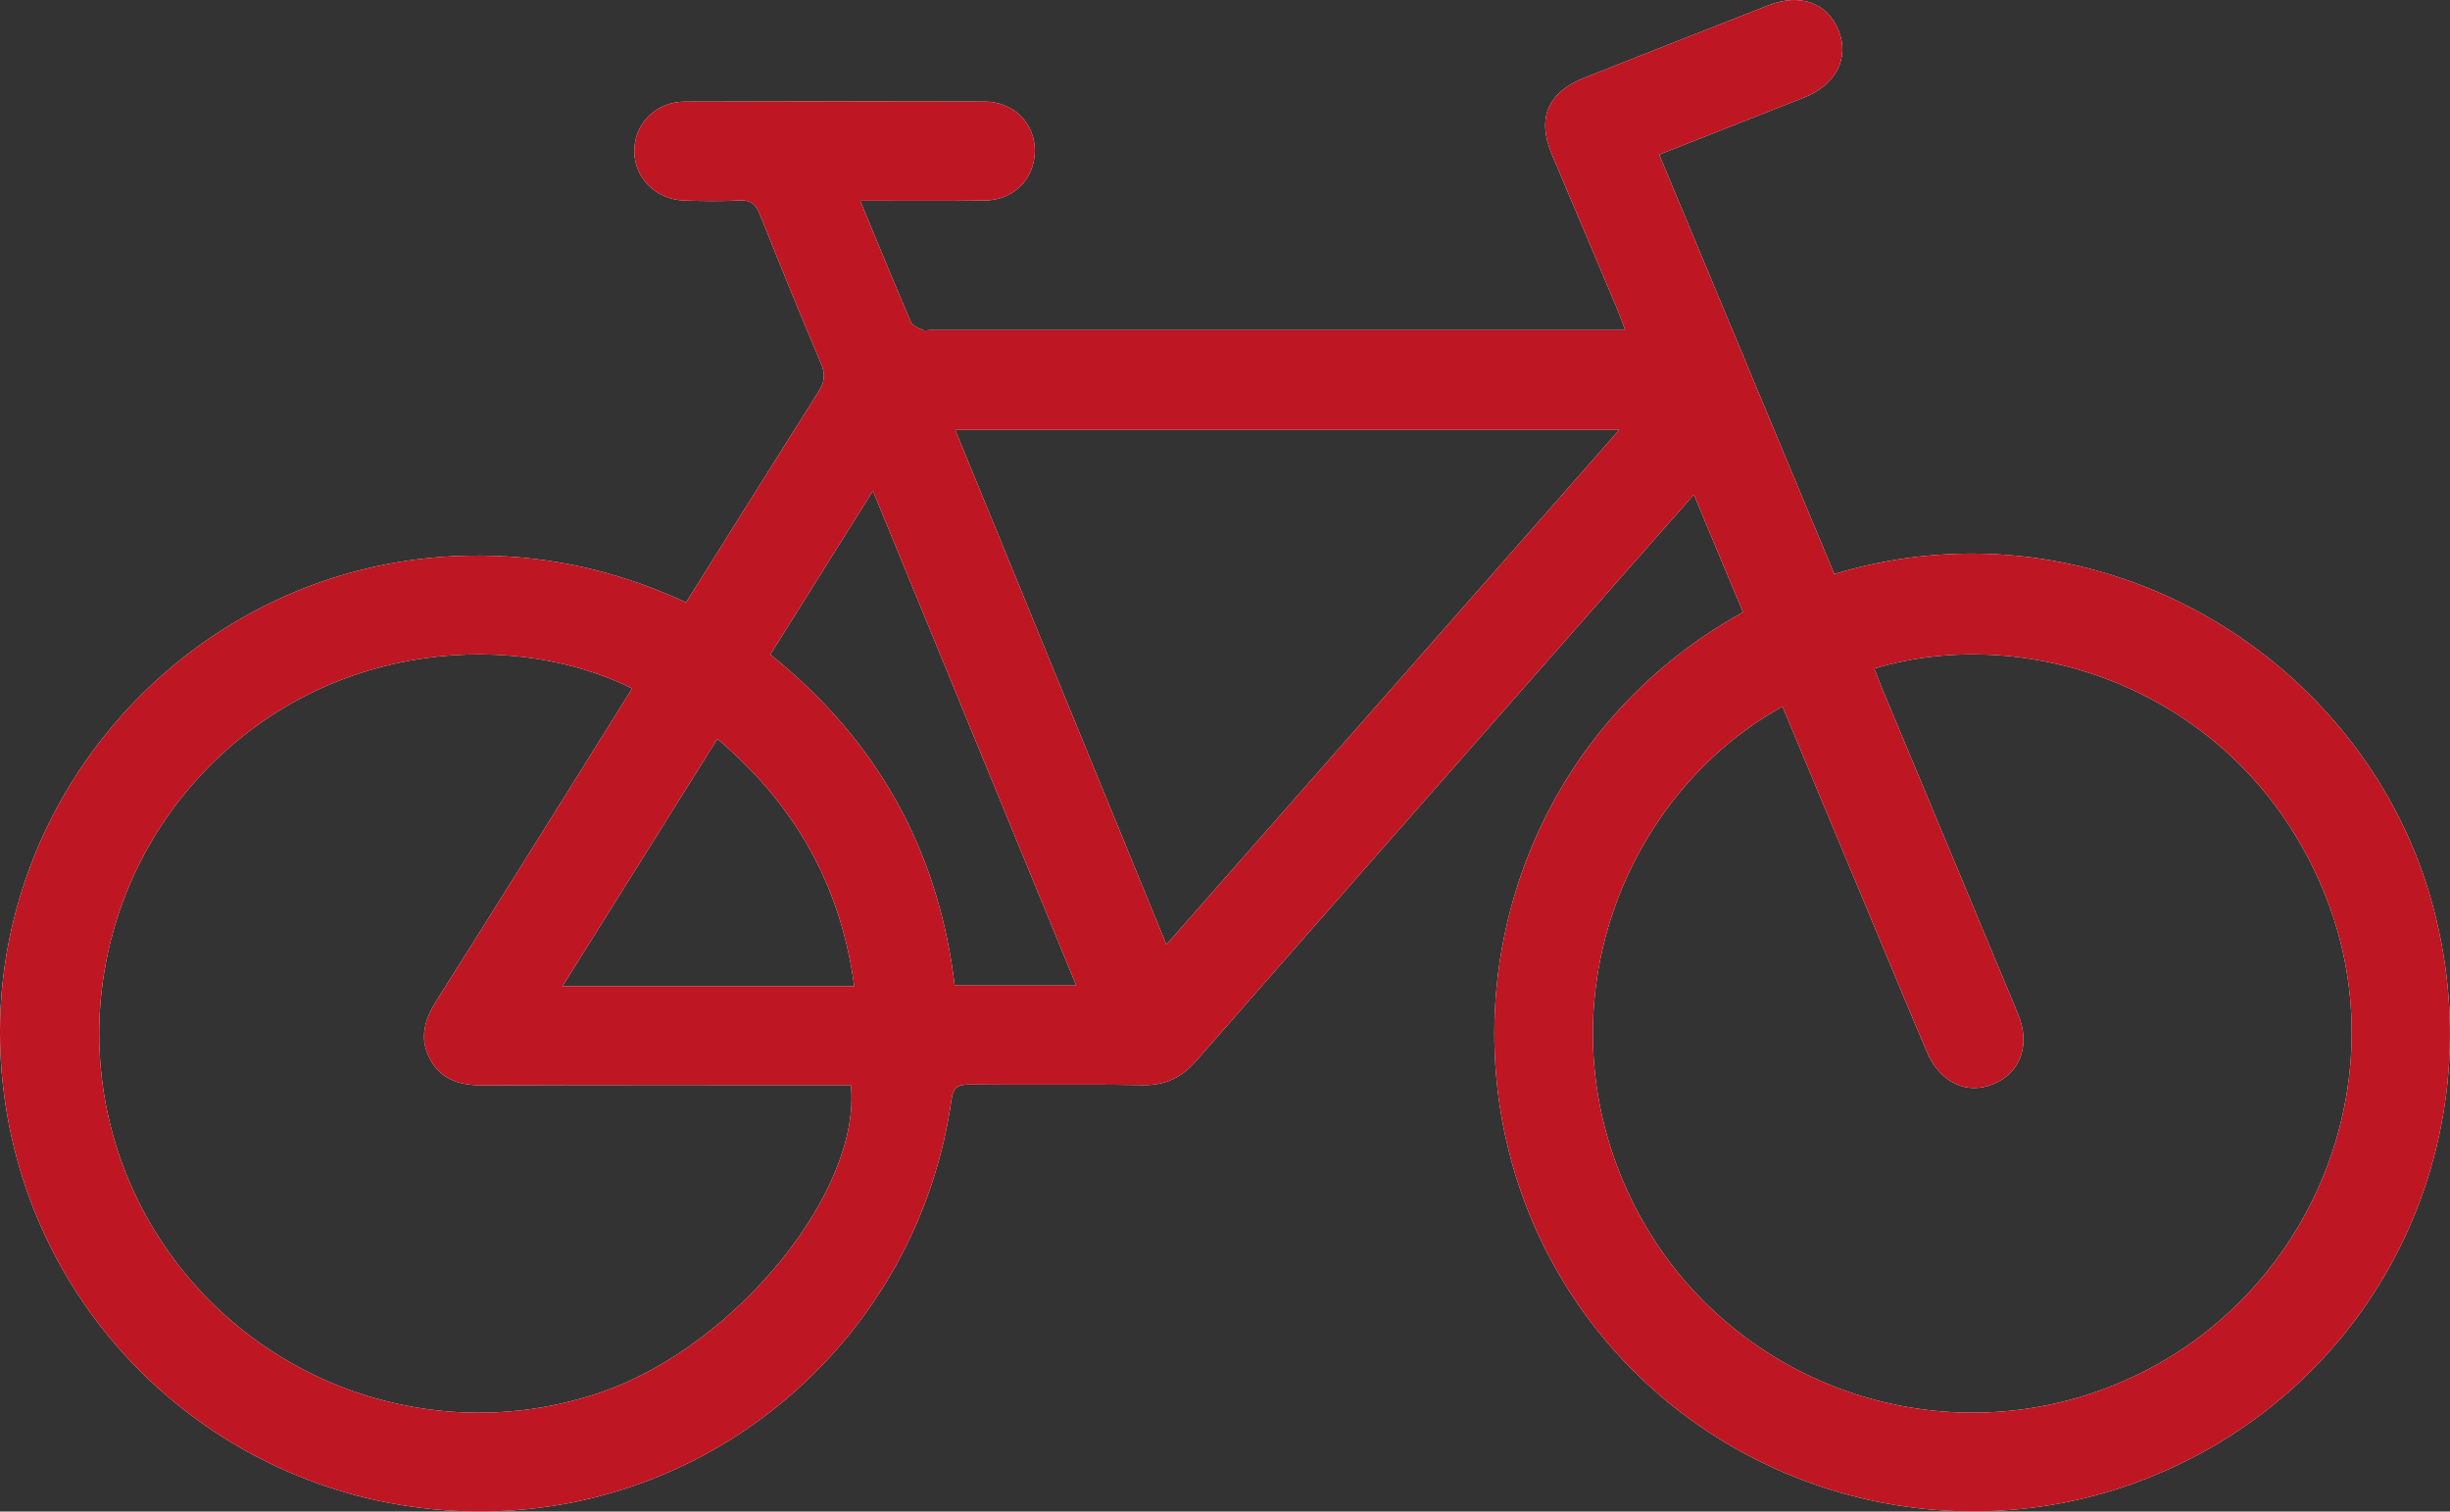 <?xml version="1.0" encoding="UTF-8"?><svg id="Ebene_2" xmlns="http://www.w3.org/2000/svg" viewBox="0 0 387.39 239.02"><rect x="0" y="0" width="387.39" height="239.02" fill="#333333" stroke="none"/><defs><style>.cls-1{fill:#be1622;}.cls-1,.cls-2{stroke-width:0px;}.cls-2{fill:#fff;}</style></defs><g id="Ebene_1-2"><path class="cls-2" d="M384.74,143.46c-10.45-39.27-52.7-65.37-94.7-52.69-9.2-22.04-18.41-44.1-27.69-66.32,7.82-3.08,15.36-6.04,22.89-9.02,5.07-2.01,7.25-6.26,5.46-10.65-1.76-4.34-6.05-5.9-11.06-3.95-9.73,3.8-19.44,7.64-29.16,11.48-5.76,2.29-7.5,6.41-5.11,12.09,3.46,8.22,6.95,16.43,10.42,24.65.39.93.71,1.89,1.17,3.13h-109.83c-.45,0-.96.13-1.33-.04-.66-.3-1.53-.67-1.78-1.23-2.66-6.2-5.21-12.43-8.01-19.17,6.89,0,13.28.06,19.68-.03,4.6-.06,7.91-3.43,7.94-7.85.02-4.37-3.35-7.78-7.96-7.8-15.79-.05-31.58-.05-47.36.01-4.6.01-8.01,3.47-8.02,7.8,0,4.29,3.44,7.72,8.01,7.85,2.89.08,5.78.13,8.66-.02,1.74-.09,2.53.56,3.16,2.13,3.17,7.95,6.4,15.88,9.74,23.76.74,1.73.44,2.97-.51,4.46-6.13,9.67-12.19,19.38-18.28,29.08-.85,1.36-1.7,2.71-2.6,4.13-9.73-4.51-19.7-6.99-30.2-7.36C30.38,86.18-7.14,129.22,1.15,176.4c6.44,36.67,38.53,63.15,75.88,62.61,36.93-.53,68.21-28.24,73.41-65.1.28-2.05,1.11-2.42,2.95-2.41,9.11.09,18.23-.06,27.34.09,3.56.06,6.13-1.21,8.44-3.86,20.55-23.49,41.18-46.91,61.78-70.35,5.54-6.3,11.08-12.58,16.88-19.17,2.67,6.4,5.23,12.51,7.77,18.6-38.22,21.08-49.52,68.31-29.73,103.59,18.46,32.89,58.79,47.26,93.88,33.27,35.8-14.27,55.01-52.6,44.99-90.21ZM95.32,220.06c-26.16,9.15-55.3-1.02-70.29-24.53-14.92-23.39-11.7-54.11,7.75-74.03,20.17-20.64,49.16-21.6,67.17-12.63-3.24,5.19-6.47,10.37-9.71,15.55-7.04,11.23-14.03,22.48-21.14,33.67-1.92,3.02-2.9,6.03-1.11,9.38,1.79,3.36,4.83,4.17,8.44,4.16,18.31-.08,36.62-.04,54.93-.04h3.18c1.7,16.74-18.12,41.09-39.22,48.47ZM88.94,155.94c8.22-13.12,16.23-25.91,24.49-39.09,12.33,10.42,19.51,23.21,21.64,39.09h-46.13ZM150.95,155.83c-2.52-21.27-12.22-38.79-29.15-52.33,5.34-8.52,10.6-16.92,16.22-25.88,10.81,26.29,21.43,52.11,32.15,78.21h-19.22ZM184.43,149.37c-11.18-27.25-22.2-54.12-33.39-81.39h104.99c-23.97,27.25-47.62,54.13-71.6,81.39ZM335.78,218.39c-29.87,13.03-64.82-.26-78.42-29.98-13.64-29.8-.54-62.83,24.48-76.68,5.53,13.23,10.97,26.27,16.42,39.32,2.12,5.07,4.23,10.14,6.37,15.2,2.07,4.89,6.29,6.95,10.55,5.18,4.32-1.79,5.92-6.23,3.9-11.1-7.2-17.29-14.43-34.57-21.65-51.86-.37-.91-.71-1.82-1.07-2.75,24.55-7.42,57.68,3.43,70.89,34.82,12.58,29.89-1.58,64.81-31.47,77.85Z"/><path class="cls-1" d="M384.74,143.46c-10.45-39.27-52.7-65.37-94.7-52.69-9.2-22.04-18.41-44.1-27.69-66.32,7.82-3.08,15.36-6.04,22.89-9.02,5.07-2.01,7.25-6.26,5.46-10.65-1.76-4.34-6.05-5.9-11.06-3.95-9.73,3.8-19.44,7.64-29.16,11.48-5.76,2.29-7.5,6.41-5.11,12.09,3.46,8.22,6.95,16.43,10.42,24.65.39.93.71,1.89,1.17,3.13h-109.83c-.45,0-.96.13-1.33-.04-.66-.3-1.53-.67-1.78-1.23-2.66-6.2-5.21-12.43-8.01-19.17,6.89,0,13.28.06,19.68-.03,4.6-.06,7.91-3.43,7.94-7.85.02-4.37-3.35-7.78-7.96-7.8-15.79-.05-31.58-.05-47.36.01-4.6.01-8.01,3.47-8.02,7.8,0,4.29,3.44,7.72,8.01,7.85,2.89.08,5.78.13,8.66-.02,1.74-.09,2.53.56,3.16,2.13,3.17,7.95,6.4,15.88,9.74,23.76.74,1.73.44,2.97-.51,4.46-6.13,9.67-12.19,19.38-18.28,29.08-.85,1.36-1.7,2.71-2.6,4.13-9.73-4.51-19.7-6.99-30.2-7.36C30.38,86.18-7.14,129.22,1.15,176.4c6.44,36.67,38.53,63.15,75.88,62.61,36.93-.53,68.21-28.24,73.41-65.1.28-2.05,1.11-2.42,2.95-2.41,9.11.09,18.23-.06,27.34.09,3.56.06,6.13-1.21,8.44-3.86,20.55-23.49,41.18-46.91,61.78-70.35,5.54-6.3,11.08-12.58,16.88-19.17,2.67,6.4,5.23,12.51,7.77,18.6-38.22,21.08-49.52,68.31-29.73,103.59,18.46,32.89,58.79,47.26,93.88,33.27,35.8-14.27,55.01-52.6,44.99-90.21ZM95.32,220.06c-26.16,9.15-55.3-1.02-70.29-24.53-14.92-23.39-11.7-54.11,7.75-74.03,20.17-20.64,49.16-21.6,67.17-12.63-3.24,5.19-6.47,10.37-9.71,15.55-7.04,11.23-14.03,22.48-21.14,33.67-1.92,3.02-2.9,6.03-1.11,9.38,1.79,3.36,4.83,4.17,8.44,4.16,18.31-.08,36.62-.04,54.93-.04h3.18c1.7,16.74-18.12,41.09-39.22,48.47ZM88.94,155.94c8.22-13.12,16.23-25.91,24.49-39.09,12.33,10.42,19.51,23.21,21.64,39.09h-46.13ZM150.95,155.83c-2.52-21.27-12.22-38.79-29.15-52.33,5.34-8.52,10.6-16.92,16.22-25.88,10.81,26.29,21.43,52.11,32.15,78.21h-19.22ZM184.43,149.37c-11.18-27.25-22.2-54.12-33.39-81.39h104.99c-23.97,27.25-47.62,54.13-71.6,81.39ZM335.78,218.39c-29.87,13.03-64.82-.26-78.42-29.98-13.64-29.8-.54-62.83,24.48-76.68,5.53,13.23,10.97,26.27,16.42,39.32,2.12,5.07,4.23,10.14,6.37,15.2,2.07,4.89,6.29,6.95,10.55,5.18,4.32-1.79,5.92-6.23,3.9-11.1-7.2-17.29-14.43-34.57-21.65-51.86-.37-.91-.71-1.82-1.07-2.75,24.55-7.42,57.68,3.43,70.89,34.82,12.58,29.89-1.58,64.81-31.47,77.85Z"/></g></svg>